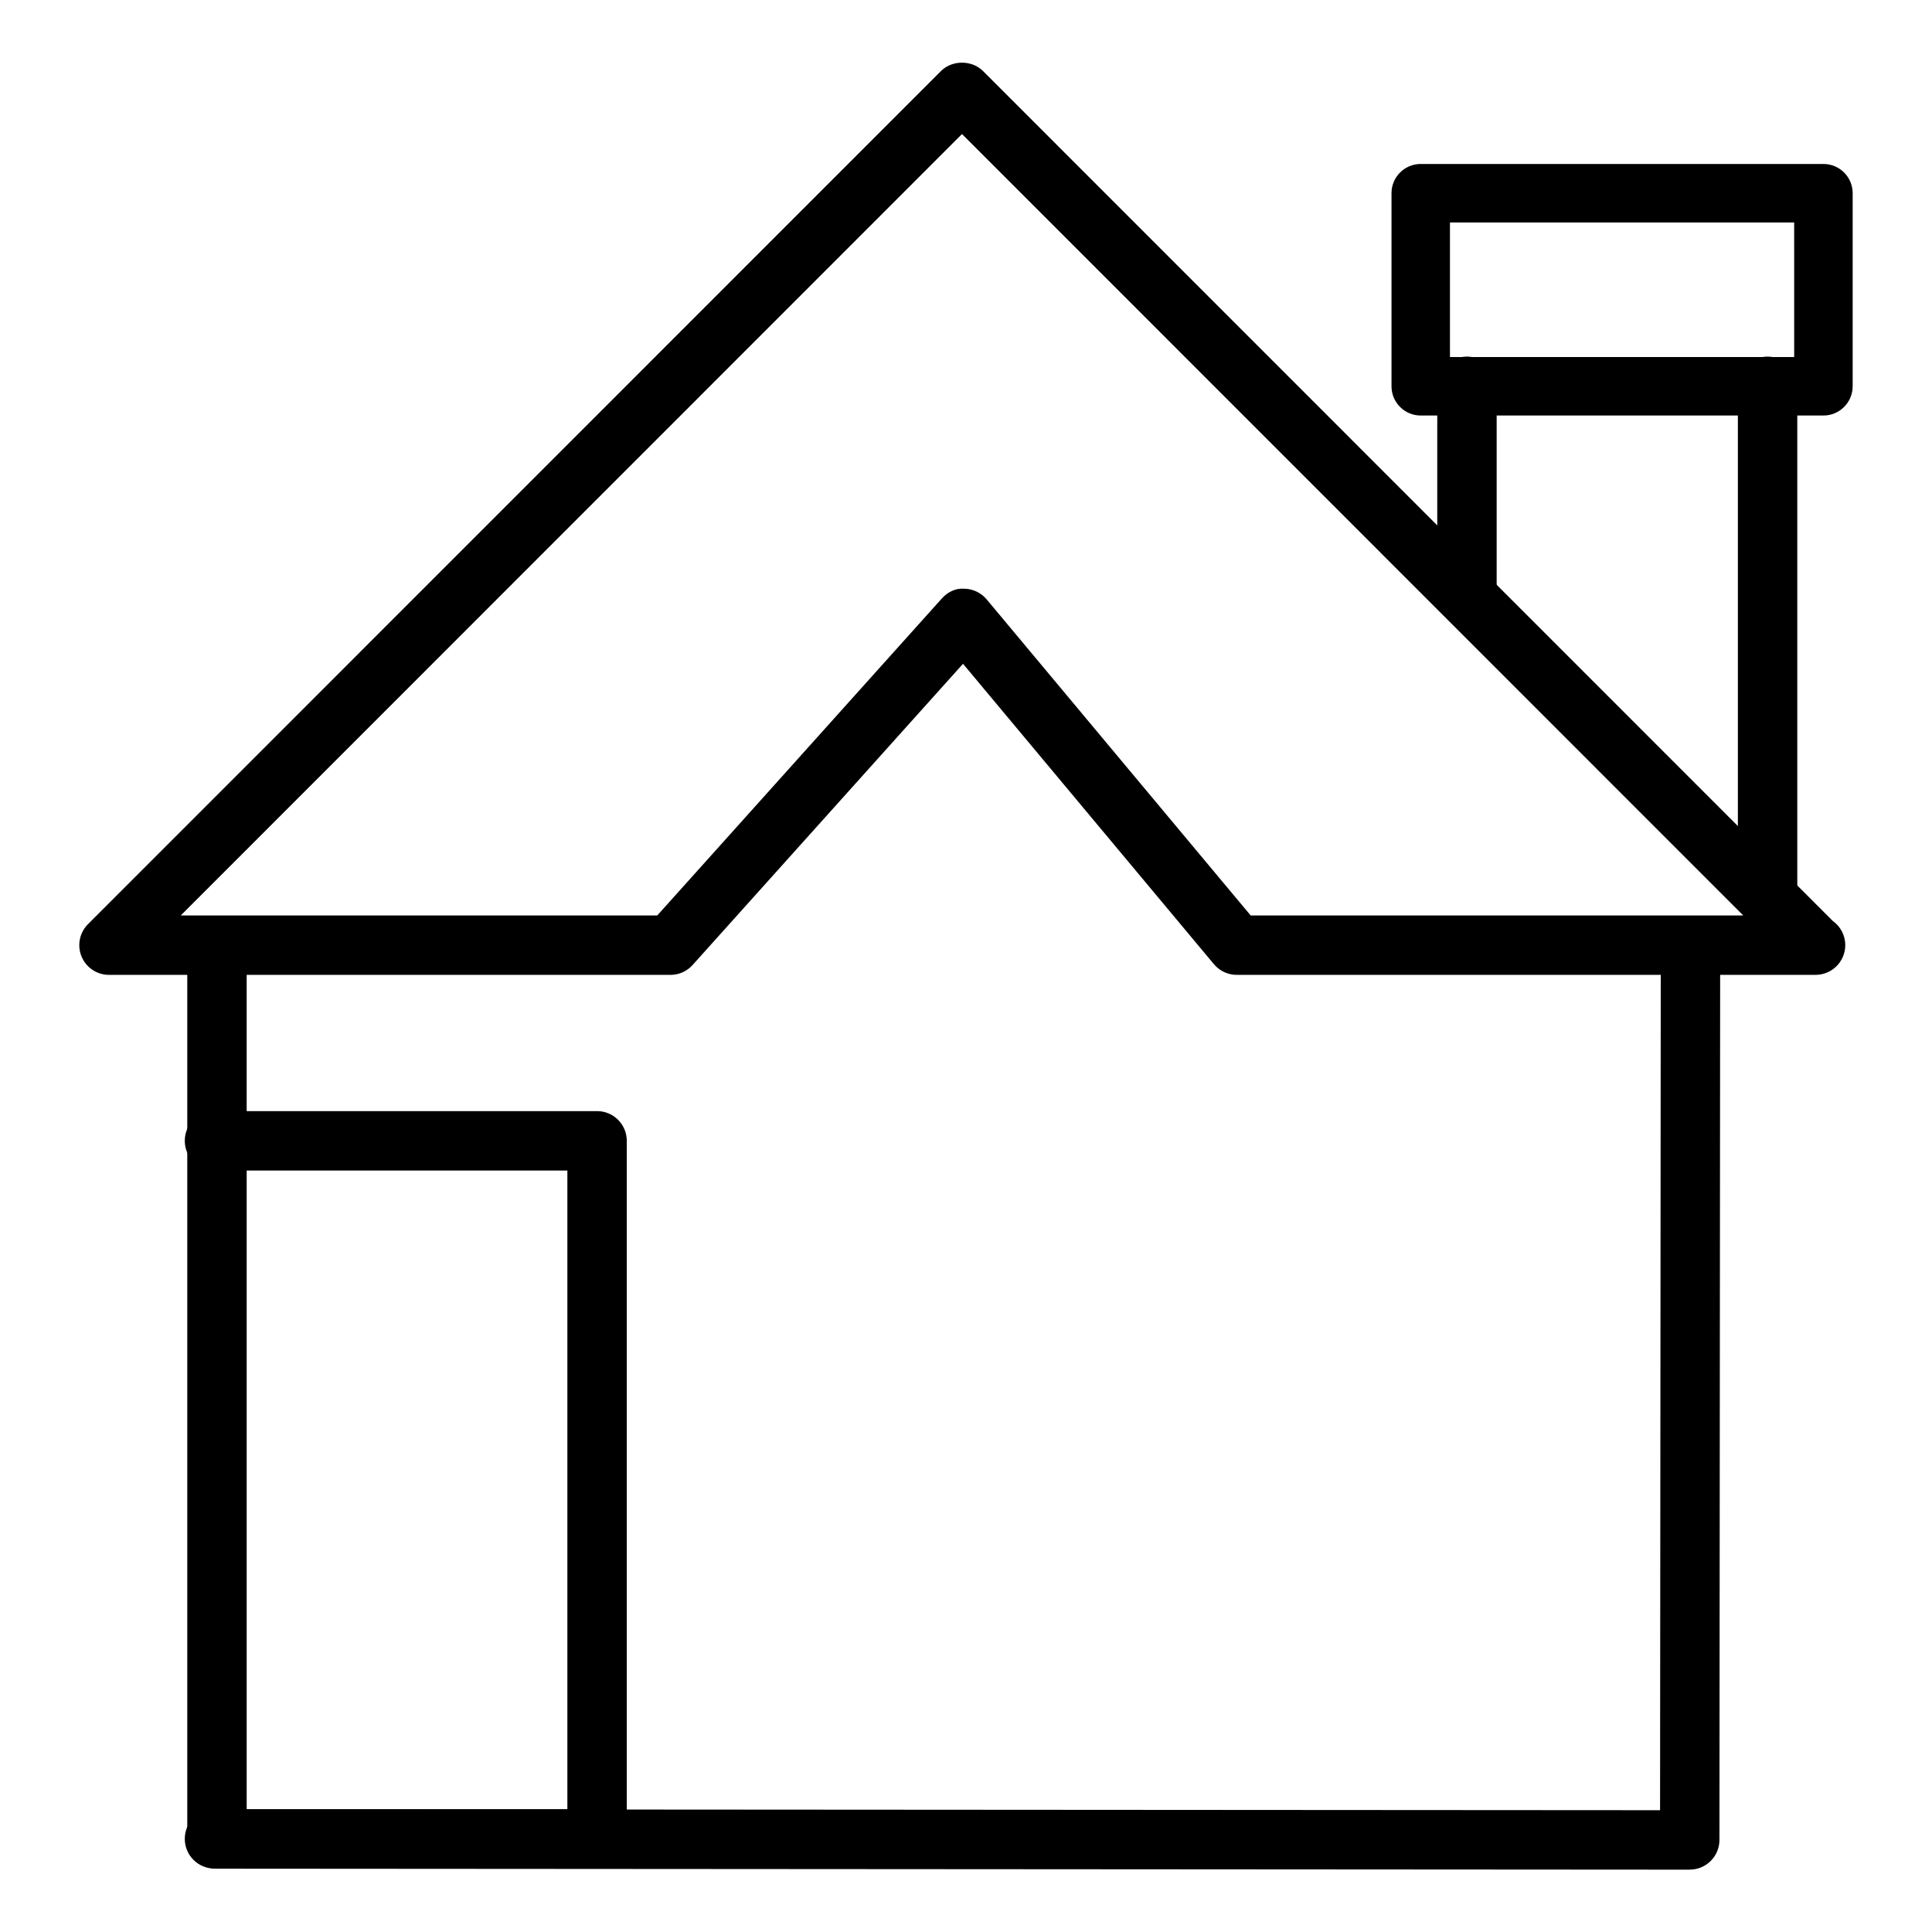 <?xml version="1.0" encoding="UTF-8"?>
<!-- Uploaded to: ICON Repo, www.svgrepo.com, Generator: ICON Repo Mixer Tools -->
<svg fill="#000000" width="800px" height="800px" version="1.1" viewBox="144 144 512 512" xmlns="http://www.w3.org/2000/svg">
 <g>
  <path d="m302.23 639.19h-101.39c-4.344 0-7.871-3.519-7.871-7.871 0-4.352 3.527-7.871 7.871-7.871h93.52v-169.25h-93.52c-4.344 0-7.871-3.519-7.871-7.871s3.527-7.871 7.871-7.871h101.39c4.344 0 7.871 3.519 7.871 7.871v184.99c0.004 4.352-3.523 7.871-7.871 7.871z"/>
  <path d="m625.14 402.35c-0.055-0.008-0.109-0.008-0.156 0h-153.23c-2.332 0-4.551-1.039-6.047-2.824l-66.496-79.617-71.668 79.832c-1.488 1.66-3.621 2.613-5.856 2.613l-148.8-0.004c-3.18 0-6.055-1.914-7.273-4.856-1.219-2.945-0.543-6.328 1.707-8.582l226.05-226.09c2.953-2.953 8.18-2.953 11.133 0l225.19 225.23c2.008 1.426 3.32 3.769 3.32 6.414 0 4.359-3.527 7.879-7.875 7.879zm-149.7-15.742h130.54l-207.04-207.09-207.04 207.09h126.28l75.391-83.98c1.527-1.699 3.574-2.785 6-2.613 2.281 0.039 4.434 1.078 5.902 2.824z"/>
  <path d="m591.8 639.48-390.3-0.258c-4.344 0-7.871-3.527-7.871-7.871v-238.13h15.742l0.004 230.26 374.56 0.242 0.188-230.75h15.742l-0.195 238.62c0 4.356-3.527 7.875-7.871 7.875z"/>
  <path d="m612.43 389.76c-4.344 0-7.871-3.402-7.871-7.746v-135.64c0-4.352 3.527-7.871 7.871-7.871s7.871 3.519 7.871 7.871v135.39c0 4.348-3.519 7.992-7.871 7.992z"/>
  <path d="m532.76 309.27c-4.344 0-7.871-3.519-7.871-7.871v-55.027c0-4.352 3.527-7.871 7.871-7.871s7.871 3.519 7.871 7.871v55.027c0 4.344-3.527 7.871-7.871 7.871z"/>
  <path d="m627.22 254.12h-106.71c-4.273 0-7.746-3.465-7.746-7.746v-51.168c-0.008-4.289 3.465-7.754 7.746-7.754h106.72c4.273 0 7.746 3.465 7.746 7.746v51.168c-0.004 4.285-3.473 7.754-7.758 7.754zm-98.965-15.5h91.223l-0.004-35.668h-91.219z"/>
 </g>
</svg>
